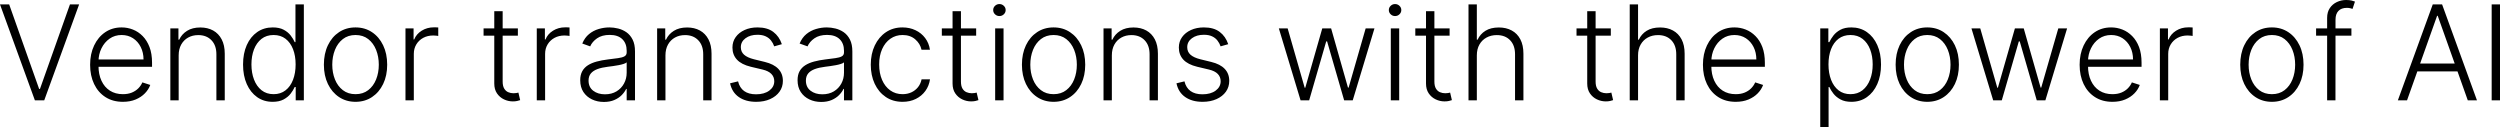 <svg xmlns="http://www.w3.org/2000/svg" viewBox="0 10.39 948.26 48.27" data-asc="0.96875"><g fill="#000000"><g fill="#000000" transform="translate(0, 0)"><path d="M3.48 12.07L14.84 44.12L15.16 44.12L26.53 12.07L30.01 12.07L16.78 48.44L13.23 48.44L0 12.07L3.48 12.07ZM46.61 49.01Q42.79 49.01 40.00 47.22Q37.22 45.44 35.70 42.27Q34.18 39.10 34.18 34.96Q34.18 30.84 35.70 27.64Q37.22 24.43 39.91 22.61Q42.60 20.79 46.13 20.79Q48.35 20.79 50.41 21.60Q52.47 22.41 54.11 24.07Q55.75 25.73 56.71 28.24Q57.67 30.75 57.67 34.18L57.67 35.74L36.36 35.74L36.36 32.95L54.44 32.95Q54.44 30.33 53.38 28.22Q52.33 26.12 50.45 24.89Q48.58 23.67 46.13 23.67Q43.54 23.67 41.57 25.05Q39.60 26.44 38.49 28.71Q37.38 30.98 37.36 33.68L37.36 35.35Q37.36 38.60 38.49 41.02Q39.61 43.45 41.69 44.78Q43.77 46.11 46.61 46.11Q48.54 46.11 50.01 45.51Q51.47 44.90 52.48 43.88Q53.48 42.86 54.00 41.64L57.00 42.61Q56.37 44.34 54.96 45.79Q53.55 47.25 51.45 48.13Q49.34 49.01 46.61 49.01ZM67.77 31.39L67.77 48.44L64.61 48.44L64.61 21.16L67.68 21.16L67.68 25.44L67.97 25.44Q68.93 23.35 70.96 22.08Q72.99 20.81 75.99 20.81Q78.75 20.81 80.83 21.95Q82.92 23.10 84.08 25.32Q85.25 27.54 85.25 30.77L85.25 48.44L82.08 48.44L82.08 30.97Q82.08 27.61 80.21 25.66Q78.34 23.70 75.20 23.70Q73.05 23.70 71.38 24.63Q69.71 25.55 68.74 27.28Q67.77 29.01 67.77 31.39ZM103.41 49.01Q100.05 49.01 97.53 47.23Q95.01 45.45 93.60 42.28Q92.19 39.10 92.19 34.87Q92.19 30.66 93.60 27.49Q95.01 24.33 97.55 22.56Q100.09 20.79 103.46 20.79Q105.95 20.79 107.60 21.67Q109.25 22.55 110.25 23.85Q111.24 25.14 111.79 26.37L112.07 26.37L112.07 12.07L115.25 12.07L115.25 48.44L112.16 48.44L112.16 43.38L111.79 43.38Q111.24 44.62 110.23 45.93Q109.22 47.23 107.56 48.12Q105.89 49.01 103.41 49.01M103.78 46.11Q106.43 46.11 108.29 44.66Q110.16 43.22 111.14 40.67Q112.13 38.12 112.13 34.82Q112.13 31.55 111.15 29.04Q110.17 26.53 108.31 25.10Q106.45 23.67 103.78 23.67Q101.05 23.67 99.17 25.15Q97.30 26.63 96.33 29.15Q95.37 31.68 95.37 34.82Q95.37 38.00 96.34 40.55Q97.32 43.11 99.19 44.61Q101.07 46.11 103.78 46.11ZM134.85 49.01Q131.32 49.01 128.61 47.21Q125.91 45.42 124.38 42.25Q122.85 39.08 122.85 34.93Q122.85 30.74 124.38 27.55Q125.91 24.36 128.61 22.58Q131.32 20.79 134.85 20.79Q138.39 20.79 141.09 22.59Q143.79 24.38 145.32 27.56Q146.86 30.74 146.86 34.93Q146.86 39.08 145.33 42.25Q143.80 45.42 141.10 47.21Q138.39 49.01 134.85 49.01M134.85 46.11Q137.70 46.11 139.67 44.58Q141.64 43.06 142.66 40.52Q143.68 37.98 143.68 34.93Q143.68 31.87 142.66 29.31Q141.64 26.76 139.67 25.21Q137.70 23.67 134.85 23.67Q132.03 23.67 130.05 25.21Q128.07 26.76 127.05 29.31Q126.03 31.87 126.03 34.93Q126.03 37.98 127.05 40.52Q128.07 43.06 130.04 44.58Q132.01 46.11 134.85 46.11ZM153.80 48.44L153.80 21.16L156.87 21.16L156.87 25.36L157.10 25.36Q157.92 23.30 159.95 22.03Q161.99 20.76 164.56 20.76Q164.95 20.76 165.43 20.77Q165.91 20.79 166.23 20.81L166.23 24.02Q166.02 23.99 165.48 23.92Q164.95 23.85 164.33 23.85Q162.20 23.85 160.54 24.74Q158.88 25.64 157.92 27.22Q156.96 28.80 156.96 30.82L156.96 48.44L153.80 48.44ZM196.43 21.16L196.43 23.92L183.42 23.92L183.42 21.16L196.43 21.16M187.48 14.63L190.66 14.63L190.66 41.32Q190.66 43.02 191.25 43.99Q191.83 44.96 192.77 45.36Q193.71 45.76 194.78 45.76Q195.40 45.76 195.85 45.68Q196.29 45.60 196.63 45.51L197.30 48.37Q196.84 48.54 196.16 48.69Q195.49 48.85 194.50 48.85Q192.76 48.85 191.15 48.08Q189.54 47.32 188.51 45.81Q187.48 44.30 187.48 42.06L187.48 14.63ZM203.60 48.44L203.60 21.16L206.68 21.16L206.68 25.36L206.91 25.36Q207.72 23.30 209.76 22.03Q211.79 20.76 214.36 20.76Q214.75 20.76 215.23 20.77Q215.71 20.79 216.03 20.81L216.03 24.02Q215.82 23.99 215.29 23.92Q214.75 23.85 214.13 23.85Q212.00 23.85 210.34 24.74Q208.68 25.64 207.72 27.22Q206.76 28.80 206.76 30.82L206.76 48.44L203.60 48.44ZM229.05 49.06Q226.58 49.06 224.54 48.09Q222.50 47.12 221.29 45.29Q220.08 43.45 220.08 40.82Q220.08 38.80 220.85 37.41Q221.61 36.03 223.01 35.14Q224.41 34.25 226.33 33.74Q228.25 33.22 230.56 32.94Q232.85 32.65 234.44 32.44Q236.03 32.23 236.86 31.76Q237.70 31.30 237.70 30.27L237.70 29.63Q237.70 26.85 236.04 25.24Q234.38 23.63 231.27 23.63Q228.32 23.63 226.46 24.93Q224.61 26.23 223.86 27.98L220.86 26.90Q221.79 24.66 223.42 23.32Q225.05 21.98 227.08 21.39Q229.10 20.79 231.18 20.79Q232.74 20.79 234.44 21.20Q236.13 21.61 237.59 22.61Q239.04 23.62 239.95 25.40Q240.86 27.18 240.86 29.92L240.86 48.44L237.70 48.44L237.70 44.12L237.50 44.12Q236.93 45.33 235.81 46.47Q234.69 47.60 233.01 48.33Q231.32 49.06 229.05 49.06M229.47 46.16Q232.00 46.16 233.84 45.05Q235.69 43.93 236.69 42.07Q237.70 40.22 237.70 37.98L237.70 34.04Q237.34 34.38 236.51 34.64Q235.69 34.91 234.61 35.11Q233.54 35.32 232.48 35.46Q231.41 35.60 230.56 35.71Q228.25 35.99 226.62 36.59Q224.98 37.20 224.11 38.25Q223.24 39.31 223.24 40.96Q223.24 43.45 225.02 44.81Q226.79 46.16 229.47 46.16ZM252.41 31.39L252.41 48.44L249.25 48.44L249.25 21.16L252.33 21.16L252.33 25.44L252.61 25.44Q253.57 23.35 255.60 22.08Q257.63 20.81 260.64 20.81Q263.39 20.81 265.47 21.95Q267.56 23.10 268.72 25.32Q269.89 27.54 269.89 30.77L269.89 48.44L266.73 48.44L266.73 30.97Q266.73 27.61 264.85 25.66Q262.98 23.70 259.84 23.70Q257.69 23.70 256.02 24.63Q254.35 25.55 253.38 27.28Q252.41 29.01 252.41 31.39ZM296.56 27.15L293.66 27.97Q293.24 26.74 292.45 25.75Q291.67 24.75 290.42 24.17Q289.17 23.58 287.32 23.58Q284.55 23.58 282.78 24.89Q281.00 26.21 281.00 28.28Q281.00 30.04 282.22 31.13Q283.43 32.23 285.97 32.87L290.09 33.88Q293.52 34.71 295.23 36.52Q296.95 38.33 296.95 41.07Q296.95 43.38 295.67 45.17Q294.39 46.96 292.11 47.98Q289.83 49.01 286.83 49.01Q282.83 49.01 280.24 47.20Q277.65 45.40 276.92 41.99L279.95 41.25Q280.54 43.68 282.25 44.92Q283.97 46.16 286.77 46.16Q289.91 46.16 291.80 44.75Q293.68 43.34 293.68 41.21Q293.68 39.56 292.58 38.43Q291.48 37.30 289.24 36.77L284.78 35.71Q281.23 34.85 279.53 33.01Q277.82 31.16 277.82 28.43Q277.82 26.17 279.05 24.46Q280.27 22.75 282.42 21.77Q284.57 20.79 287.32 20.79Q291.07 20.79 293.31 22.49Q295.56 24.18 296.56 27.15ZM311.49 49.06Q309.02 49.06 306.98 48.09Q304.94 47.12 303.73 45.29Q302.52 43.45 302.52 40.82Q302.52 38.80 303.28 37.41Q304.05 36.03 305.45 35.14Q306.85 34.25 308.77 33.74Q310.69 33.22 313.00 32.94Q315.29 32.65 316.88 32.44Q318.47 32.23 319.30 31.76Q320.13 31.30 320.13 30.27L320.13 29.63Q320.13 26.85 318.47 25.24Q316.81 23.63 313.71 23.63Q310.76 23.63 308.90 24.93Q307.05 26.23 306.30 27.98L303.30 26.90Q304.23 24.66 305.86 23.32Q307.49 21.98 309.52 21.39Q311.54 20.79 313.62 20.79Q315.18 20.79 316.88 21.20Q318.57 21.61 320.03 22.61Q321.48 23.62 322.39 25.40Q323.30 27.18 323.30 29.92L323.30 48.44L320.13 48.44L320.13 44.12L319.94 44.12Q319.37 45.33 318.25 46.47Q317.13 47.60 315.45 48.33Q313.76 49.06 311.49 49.06M311.91 46.16Q314.44 46.16 316.28 45.05Q318.13 43.93 319.13 42.07Q320.13 40.22 320.13 37.98L320.13 34.04Q319.78 34.38 318.95 34.64Q318.13 34.91 317.05 35.11Q315.98 35.32 314.91 35.46Q313.85 35.60 313.00 35.71Q310.69 35.99 309.06 36.59Q307.42 37.20 306.55 38.25Q305.68 39.31 305.68 40.96Q305.68 43.45 307.46 44.81Q309.23 46.16 311.91 46.16ZM342.35 49.01Q338.69 49.01 335.98 47.18Q333.27 45.35 331.78 42.17Q330.29 38.99 330.29 34.93Q330.29 30.82 331.81 27.63Q333.33 24.43 336.03 22.61Q338.73 20.79 342.29 20.79Q345.03 20.79 347.25 21.85Q349.47 22.90 350.91 24.81Q352.36 26.72 352.73 29.26L349.54 29.26Q349.04 26.95 347.15 25.31Q345.26 23.67 342.35 23.67Q339.74 23.67 337.73 25.08Q335.72 26.49 334.60 29.00Q333.47 31.52 333.47 34.82Q333.47 38.14 334.57 40.69Q335.67 43.24 337.67 44.67Q339.67 46.11 342.35 46.11Q344.16 46.11 345.66 45.43Q347.16 44.74 348.18 43.48Q349.20 42.22 349.56 40.48L352.75 40.48Q352.40 42.95 351.00 44.88Q349.61 46.80 347.40 47.90Q345.19 49.01 342.35 49.01ZM370.26 21.16L370.26 23.92L357.24 23.92L357.24 21.16L370.26 21.16M361.31 14.63L364.49 14.63L364.49 41.32Q364.49 43.02 365.07 43.99Q365.66 44.96 366.60 45.36Q367.54 45.76 368.61 45.76Q369.23 45.76 369.67 45.68Q370.12 45.60 370.45 45.51L371.13 48.37Q370.67 48.54 369.99 48.69Q369.32 48.85 368.32 48.85Q366.58 48.85 364.98 48.08Q363.37 47.32 362.34 45.81Q361.31 44.30 361.31 42.06L361.31 14.63ZM377.47 48.44L377.47 21.16L380.65 21.16L380.65 48.44L377.47 48.44M379.08 16.48Q378.11 16.48 377.41 15.81Q376.72 15.15 376.72 14.20Q376.72 13.26 377.41 12.60Q378.11 11.93 379.08 11.93Q380.06 11.93 380.75 12.60Q381.45 13.26 381.45 14.20Q381.45 15.15 380.75 15.81Q380.06 16.48 379.08 16.48ZM399.63 49.01Q396.09 49.01 393.39 47.21Q390.68 45.42 389.15 42.25Q387.62 39.08 387.62 34.93Q387.62 30.74 389.15 27.55Q390.68 24.36 393.39 22.58Q396.09 20.79 399.63 20.79Q403.16 20.79 405.86 22.59Q408.56 24.38 410.09 27.56Q411.63 30.74 411.63 34.93Q411.63 39.08 410.10 42.25Q408.58 45.42 405.87 47.21Q403.16 49.01 399.63 49.01M399.63 46.11Q402.47 46.11 404.44 44.58Q406.41 43.06 407.43 40.52Q408.45 37.98 408.45 34.93Q408.45 31.87 407.43 29.31Q406.41 26.76 404.44 25.21Q402.47 23.67 399.63 23.67Q396.80 23.67 394.82 25.21Q392.84 26.76 391.82 29.31Q390.80 31.87 390.80 34.93Q390.80 37.98 391.82 40.52Q392.84 43.06 394.82 44.58Q396.79 46.11 399.63 46.11ZM421.73 31.39L421.73 48.44L418.57 48.44L418.57 21.16L421.64 21.16L421.64 25.44L421.93 25.44Q422.89 23.35 424.92 22.08Q426.95 20.81 429.95 20.81Q432.71 20.81 434.79 21.95Q436.88 23.10 438.04 25.32Q439.20 27.54 439.20 30.77L439.20 48.44L436.04 48.44L436.04 30.97Q436.04 27.61 434.17 25.66Q432.30 23.70 429.15 23.70Q427.01 23.70 425.34 24.63Q423.67 25.55 422.70 27.28Q421.73 29.01 421.73 31.39ZM465.87 27.15L462.98 27.97Q462.55 26.74 461.77 25.75Q460.99 24.75 459.74 24.17Q458.49 23.58 456.64 23.58Q453.87 23.58 452.10 24.89Q450.32 26.21 450.32 28.28Q450.32 30.04 451.54 31.13Q452.75 32.23 455.29 32.87L459.41 33.88Q462.84 34.71 464.55 36.52Q466.26 38.33 466.26 41.07Q466.26 43.38 464.99 45.17Q463.71 46.96 461.43 47.98Q459.14 49.01 456.14 49.01Q452.15 49.01 449.56 47.20Q446.96 45.40 446.24 41.99L449.27 41.25Q449.86 43.68 451.57 44.92Q453.28 46.16 456.09 46.16Q459.23 46.16 461.12 44.75Q463.00 43.34 463.00 41.21Q463.00 39.56 461.90 38.43Q460.80 37.30 458.56 36.77L454.10 35.71Q450.55 34.85 448.85 33.01Q447.14 31.16 447.14 28.43Q447.14 26.17 448.37 24.46Q449.59 22.75 451.74 21.77Q453.89 20.79 456.64 20.79Q460.39 20.79 462.63 22.49Q464.88 24.18 465.87 27.15ZM493.31 48.44L485.07 21.16L488.41 21.16L494.87 43.66L495.10 43.66L501.54 21.16L504.90 21.16L511.29 43.61L511.54 43.61L518.00 21.16L521.34 21.16L513.10 48.44L509.84 48.44L503.37 26.08L503.04 26.08L496.57 48.44L493.31 48.44ZM527.54 48.44L527.54 21.16L530.72 21.16L530.72 48.44L527.54 48.44M529.15 16.48Q528.18 16.48 527.49 15.81Q526.79 15.15 526.79 14.20Q526.79 13.26 527.49 12.60Q528.18 11.93 529.15 11.93Q530.13 11.93 530.82 12.60Q531.52 13.26 531.52 14.20Q531.52 15.15 530.82 15.81Q530.13 16.48 529.15 16.48ZM549.84 21.16L549.84 23.92L536.83 23.92L536.83 21.16L549.84 21.16M540.89 14.63L544.07 14.63L544.07 41.32Q544.07 43.02 544.66 43.99Q545.24 44.96 546.18 45.36Q547.12 45.76 548.19 45.76Q548.81 45.76 549.25 45.68Q549.70 45.60 550.04 45.51L550.71 48.37Q550.25 48.54 549.57 48.69Q548.90 48.85 547.90 48.85Q546.16 48.85 544.56 48.08Q542.95 47.32 541.92 45.81Q540.89 44.30 540.89 42.06L540.89 14.63ZM560.17 31.39L560.17 48.44L557.01 48.44L557.01 12.07L560.17 12.07L560.17 25.44L560.46 25.44Q561.42 23.33 563.43 22.07Q565.45 20.81 568.54 20.81Q571.31 20.81 573.40 21.95Q575.50 23.08 576.67 25.30Q577.84 27.52 577.84 30.77L577.84 48.44L574.66 48.44L574.66 30.97Q574.66 27.59 572.79 25.65Q570.92 23.70 567.74 23.70Q565.55 23.70 563.85 24.63Q562.14 25.55 561.16 27.28Q560.17 29.01 560.17 31.39ZM610.99 21.16L610.99 23.92L597.98 23.92L597.98 21.16L610.99 21.16M602.04 14.63L605.22 14.63L605.22 41.32Q605.22 43.02 605.81 43.99Q606.39 44.96 607.33 45.36Q608.27 45.76 609.34 45.76Q609.96 45.76 610.40 45.68Q610.85 45.60 611.19 45.51L611.86 48.37Q611.40 48.54 610.72 48.69Q610.05 48.85 609.06 48.85Q607.32 48.85 605.71 48.08Q604.10 47.32 603.07 45.81Q602.04 44.30 602.04 42.06L602.04 14.63ZM621.32 31.39L621.32 48.44L618.16 48.44L618.16 12.07L621.32 12.07L621.32 25.44L621.61 25.44Q622.57 23.33 624.58 22.07Q626.60 20.81 629.69 20.81Q632.46 20.81 634.55 21.95Q636.65 23.08 637.82 25.30Q638.99 27.52 638.99 30.77L638.99 48.44L635.81 48.44L635.81 30.97Q635.81 27.59 633.94 25.65Q632.07 23.70 628.89 23.70Q626.70 23.70 625.00 24.63Q623.30 25.55 622.31 27.28Q621.32 29.01 621.32 31.39ZM658.36 49.01Q654.55 49.01 651.76 47.22Q648.97 45.44 647.45 42.27Q645.93 39.10 645.93 34.96Q645.93 30.84 647.45 27.64Q648.97 24.43 651.66 22.61Q654.35 20.79 657.88 20.79Q660.10 20.79 662.16 21.60Q664.22 22.41 665.86 24.07Q667.51 25.73 668.47 28.24Q669.42 30.75 669.42 34.18L669.42 35.74L648.12 35.74L648.12 32.95L666.19 32.95Q666.19 30.33 665.14 28.22Q664.08 26.12 662.21 24.89Q660.33 23.67 657.88 23.67Q655.29 23.67 653.32 25.05Q651.35 26.44 650.24 28.71Q649.13 30.98 649.11 33.68L649.11 35.35Q649.11 38.60 650.24 41.02Q651.37 43.45 653.44 44.78Q655.52 46.11 658.36 46.11Q660.30 46.11 661.76 45.51Q663.23 44.90 664.23 43.88Q665.23 42.86 665.75 41.64L668.75 42.61Q668.13 44.34 666.72 45.79Q665.31 47.25 663.20 48.13Q661.10 49.01 658.36 49.01ZM690.43 58.66L690.43 21.16L693.50 21.16L693.50 26.37L693.87 26.37Q694.44 25.14 695.44 23.85Q696.43 22.57 698.07 21.68Q699.72 20.79 702.22 20.79Q705.59 20.79 708.12 22.56Q710.65 24.33 712.06 27.49Q713.48 30.66 713.48 34.87Q713.48 39.10 712.06 42.28Q710.65 45.45 708.12 47.23Q705.59 49.01 702.25 49.01Q699.79 49.01 698.13 48.12Q696.47 47.23 695.45 45.93Q694.42 44.62 693.87 43.38L693.59 43.38L693.59 58.66L690.43 58.66M693.55 34.82Q693.55 38.12 694.54 40.67Q695.53 43.22 697.38 44.66Q699.24 46.11 701.88 46.11Q704.60 46.11 706.47 44.61Q708.35 43.11 709.33 40.55Q710.32 38.00 710.32 34.82Q710.32 31.68 709.35 29.15Q708.38 26.63 706.50 25.15Q704.62 23.67 701.88 23.67Q699.22 23.67 697.35 25.10Q695.49 26.53 694.52 29.04Q693.55 31.55 693.55 34.82ZM731.02 49.01Q727.49 49.01 724.78 47.21Q722.07 45.42 720.54 42.25Q719.02 39.08 719.02 34.93Q719.02 30.74 720.54 27.55Q722.07 24.36 724.78 22.58Q727.49 20.79 731.02 20.79Q734.55 20.79 737.25 22.59Q739.95 24.38 741.49 27.56Q743.02 30.74 743.02 34.93Q743.02 39.08 741.50 42.25Q739.97 45.42 737.26 47.21Q734.55 49.01 731.02 49.01M731.02 46.11Q733.86 46.11 735.83 44.58Q737.80 43.06 738.82 40.52Q739.84 37.98 739.84 34.93Q739.84 31.87 738.82 29.31Q737.80 26.76 735.83 25.21Q733.86 23.67 731.02 23.67Q728.20 23.67 726.22 25.21Q724.24 26.76 723.22 29.31Q722.19 31.87 722.19 34.93Q722.19 37.98 723.22 40.52Q724.24 43.06 726.21 44.58Q728.18 46.11 731.02 46.11ZM756.02 48.44L747.78 21.16L751.12 21.16L757.58 43.66L757.81 43.66L764.26 21.16L767.61 21.16L774.01 43.61L774.25 43.61L780.72 21.16L784.06 21.16L775.82 48.44L772.55 48.44L766.09 26.08L765.75 26.08L759.29 48.44L756.02 48.44ZM801.24 49.01Q797.43 49.01 794.64 47.22Q791.85 45.44 790.33 42.27Q788.81 39.10 788.81 34.96Q788.81 30.84 790.33 27.64Q791.85 24.43 794.54 22.61Q797.23 20.79 800.76 20.79Q802.98 20.79 805.04 21.60Q807.10 22.41 808.74 24.07Q810.39 25.73 811.35 28.24Q812.30 30.75 812.30 34.18L812.30 35.74L791.00 35.74L791.00 32.95L809.07 32.95Q809.07 30.33 808.02 28.22Q806.96 26.12 805.09 24.89Q803.21 23.67 800.76 23.67Q798.17 23.67 796.20 25.05Q794.23 26.44 793.12 28.71Q792.01 30.98 791.99 33.68L791.99 35.35Q791.99 38.60 793.12 41.02Q794.25 43.45 796.32 44.78Q798.40 46.11 801.24 46.11Q803.18 46.11 804.64 45.51Q806.11 44.90 807.11 43.88Q808.11 42.86 808.63 41.64L811.63 42.61Q811.01 44.34 809.60 45.79Q808.19 47.25 806.08 48.13Q803.98 49.01 801.24 49.01ZM819.25 48.44L819.25 21.16L822.32 21.16L822.32 25.36L822.55 25.36Q823.37 23.30 825.40 22.03Q827.43 20.76 830.01 20.76Q830.40 20.76 830.88 20.77Q831.36 20.79 831.68 20.81L831.68 24.02Q831.46 23.99 830.93 23.92Q830.40 23.85 829.78 23.85Q827.65 23.85 825.99 24.74Q824.33 25.64 823.37 27.22Q822.41 28.80 822.41 30.82L822.41 48.44L819.25 48.44ZM861.74 49.01Q858.20 49.01 855.50 47.21Q852.79 45.42 851.26 42.25Q849.73 39.08 849.73 34.93Q849.73 30.74 851.26 27.55Q852.79 24.36 855.50 22.58Q858.20 20.79 861.74 20.79Q865.27 20.79 867.97 22.59Q870.67 24.38 872.20 27.56Q873.74 30.74 873.74 34.93Q873.74 39.08 872.21 42.25Q870.69 45.42 867.98 47.21Q865.27 49.01 861.74 49.01M861.74 46.11Q864.58 46.11 866.55 44.58Q868.52 43.06 869.54 40.52Q870.56 37.98 870.56 34.93Q870.56 31.87 869.54 29.31Q868.52 26.76 866.55 25.21Q864.58 23.67 861.74 23.67Q858.91 23.67 856.93 25.21Q854.95 26.76 853.93 29.31Q852.91 31.87 852.91 34.93Q852.91 37.98 853.93 40.52Q854.95 43.06 856.92 44.58Q858.90 46.11 861.74 46.11ZM891.90 21.16L891.90 23.92L878.50 23.92L878.50 21.16L891.90 21.16M882.69 48.44L882.69 17.17Q882.69 14.97 883.71 13.46Q884.73 11.95 886.38 11.17Q888.03 10.39 889.88 10.39Q891.12 10.39 891.95 10.59Q892.77 10.80 893.25 10.99L892.33 13.76Q891.97 13.65 891.46 13.51Q890.94 13.37 890.16 13.37Q888.10 13.37 886.99 14.52Q885.87 15.68 885.87 17.83L885.85 48.44L882.69 48.44ZM913.00 48.44L909.52 48.44L922.75 12.07L926.30 12.07L939.52 48.44L936.04 48.44L924.64 16.39L924.40 16.39L913.00 48.44M915.50 34.50L933.54 34.50L933.54 37.48L915.50 37.48L915.50 34.50ZM948.26 12.07L948.26 48.44L945.10 48.44L945.10 12.07L948.26 12.07Z"/></g><g fill="#000000" transform="translate(0, 62.074)"><path d=""/></g><g fill="#000000" transform="translate(0, 124.148)"><path d=""/></g></g></svg>